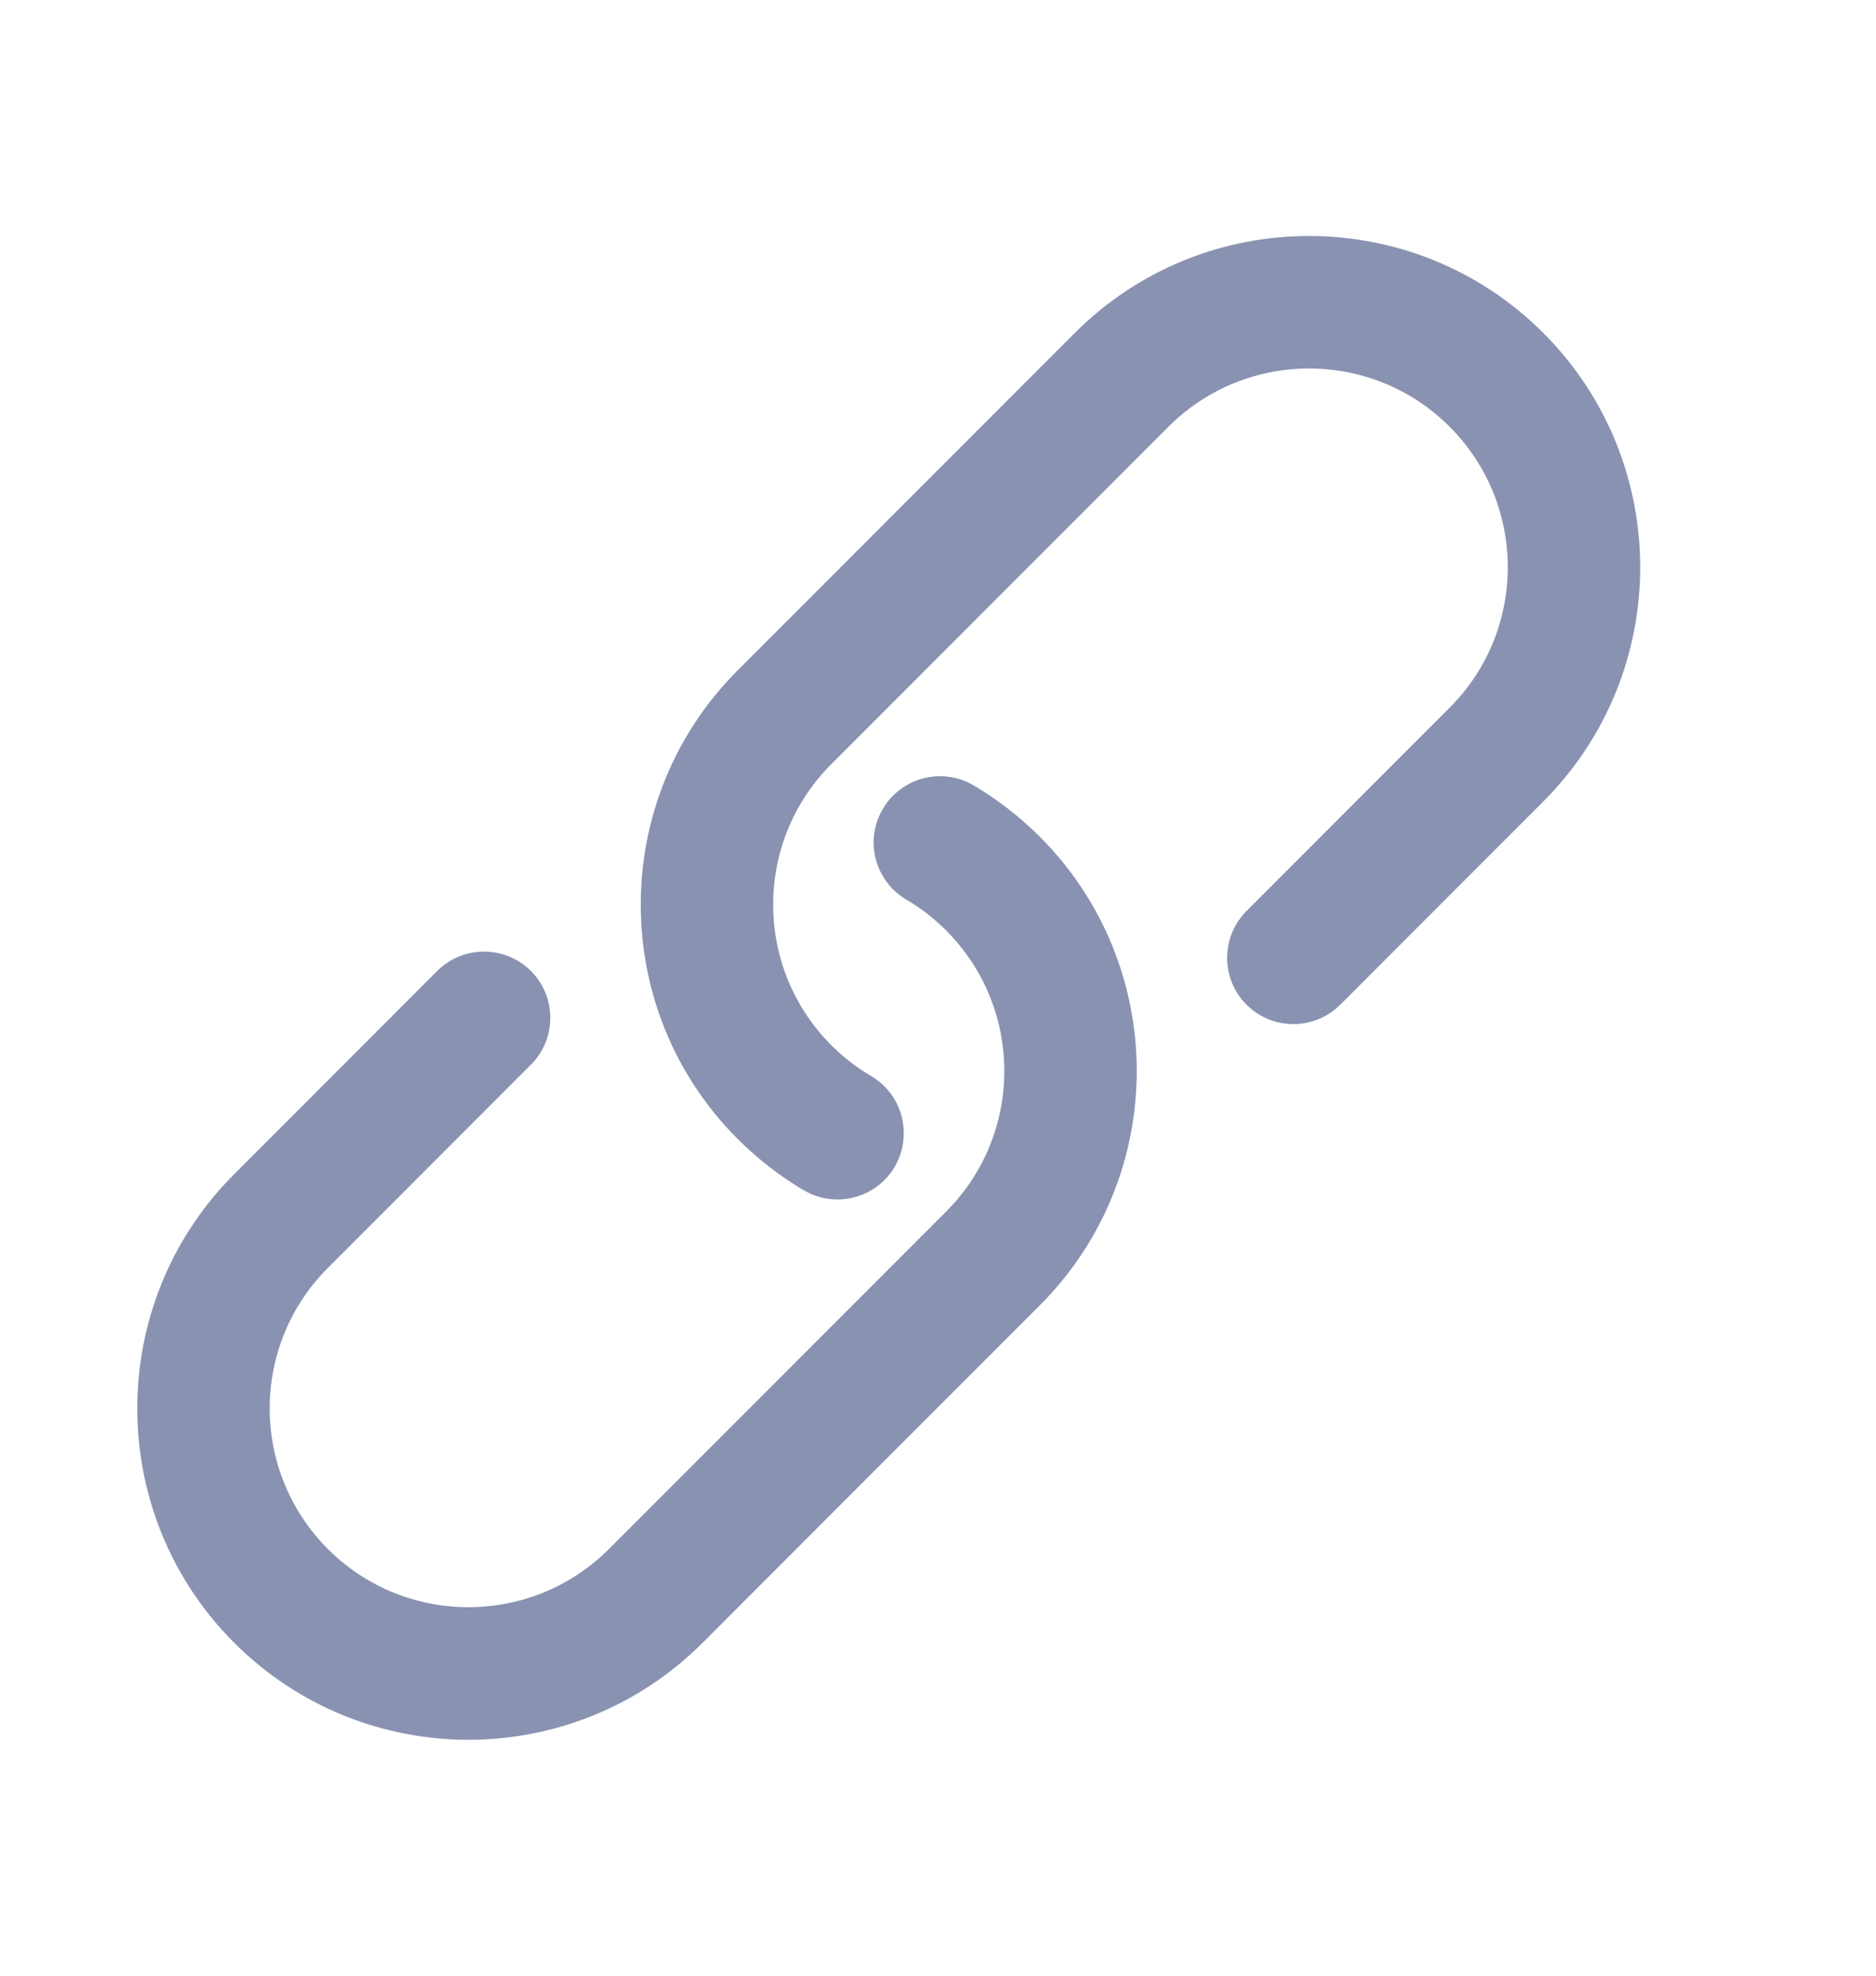 <svg width="19" height="20" viewBox="0 0 19 20" fill="none" xmlns="http://www.w3.org/2000/svg">
<path fill-rule="evenodd" clip-rule="evenodd" d="M9.179 9.107C8.86 8.919 8.753 8.508 8.941 8.189C9.129 7.869 9.54 7.763 9.86 7.95C10.1 8.091 10.325 8.265 10.531 8.47C11.84 9.779 11.84 11.905 10.531 13.214L7.116 16.63C5.807 17.939 3.681 17.939 2.372 16.63C1.063 15.321 1.063 13.195 2.372 11.886L4.428 9.829C4.69 9.568 5.115 9.568 5.377 9.829C5.639 10.091 5.639 10.516 5.377 10.778L3.321 12.835C2.535 13.62 2.535 14.895 3.321 15.681C4.106 16.466 5.381 16.466 6.167 15.681L9.582 12.265C10.368 11.48 10.368 10.205 9.582 9.419C9.459 9.296 9.323 9.191 9.179 9.107Z" fill="#8A92B2"/>
<path fill-rule="evenodd" clip-rule="evenodd" d="M8.823 10.893C9.142 11.081 9.248 11.492 9.061 11.812C8.873 12.131 8.462 12.237 8.142 12.05C7.902 11.909 7.677 11.735 7.471 11.53C6.162 10.221 6.162 8.095 7.471 6.786L10.886 3.37C12.195 2.062 14.321 2.062 15.63 3.37C16.939 4.679 16.939 6.805 15.63 8.114L13.574 10.171C13.312 10.432 12.887 10.432 12.625 10.171C12.363 9.909 12.363 9.484 12.625 9.222L14.681 7.165C15.467 6.38 15.467 5.105 14.681 4.319C13.896 3.534 12.621 3.534 11.835 4.319L8.42 7.735C7.634 8.52 7.634 9.795 8.42 10.581C8.543 10.704 8.679 10.809 8.823 10.893Z" fill="#8A92B2"/>
</svg>
